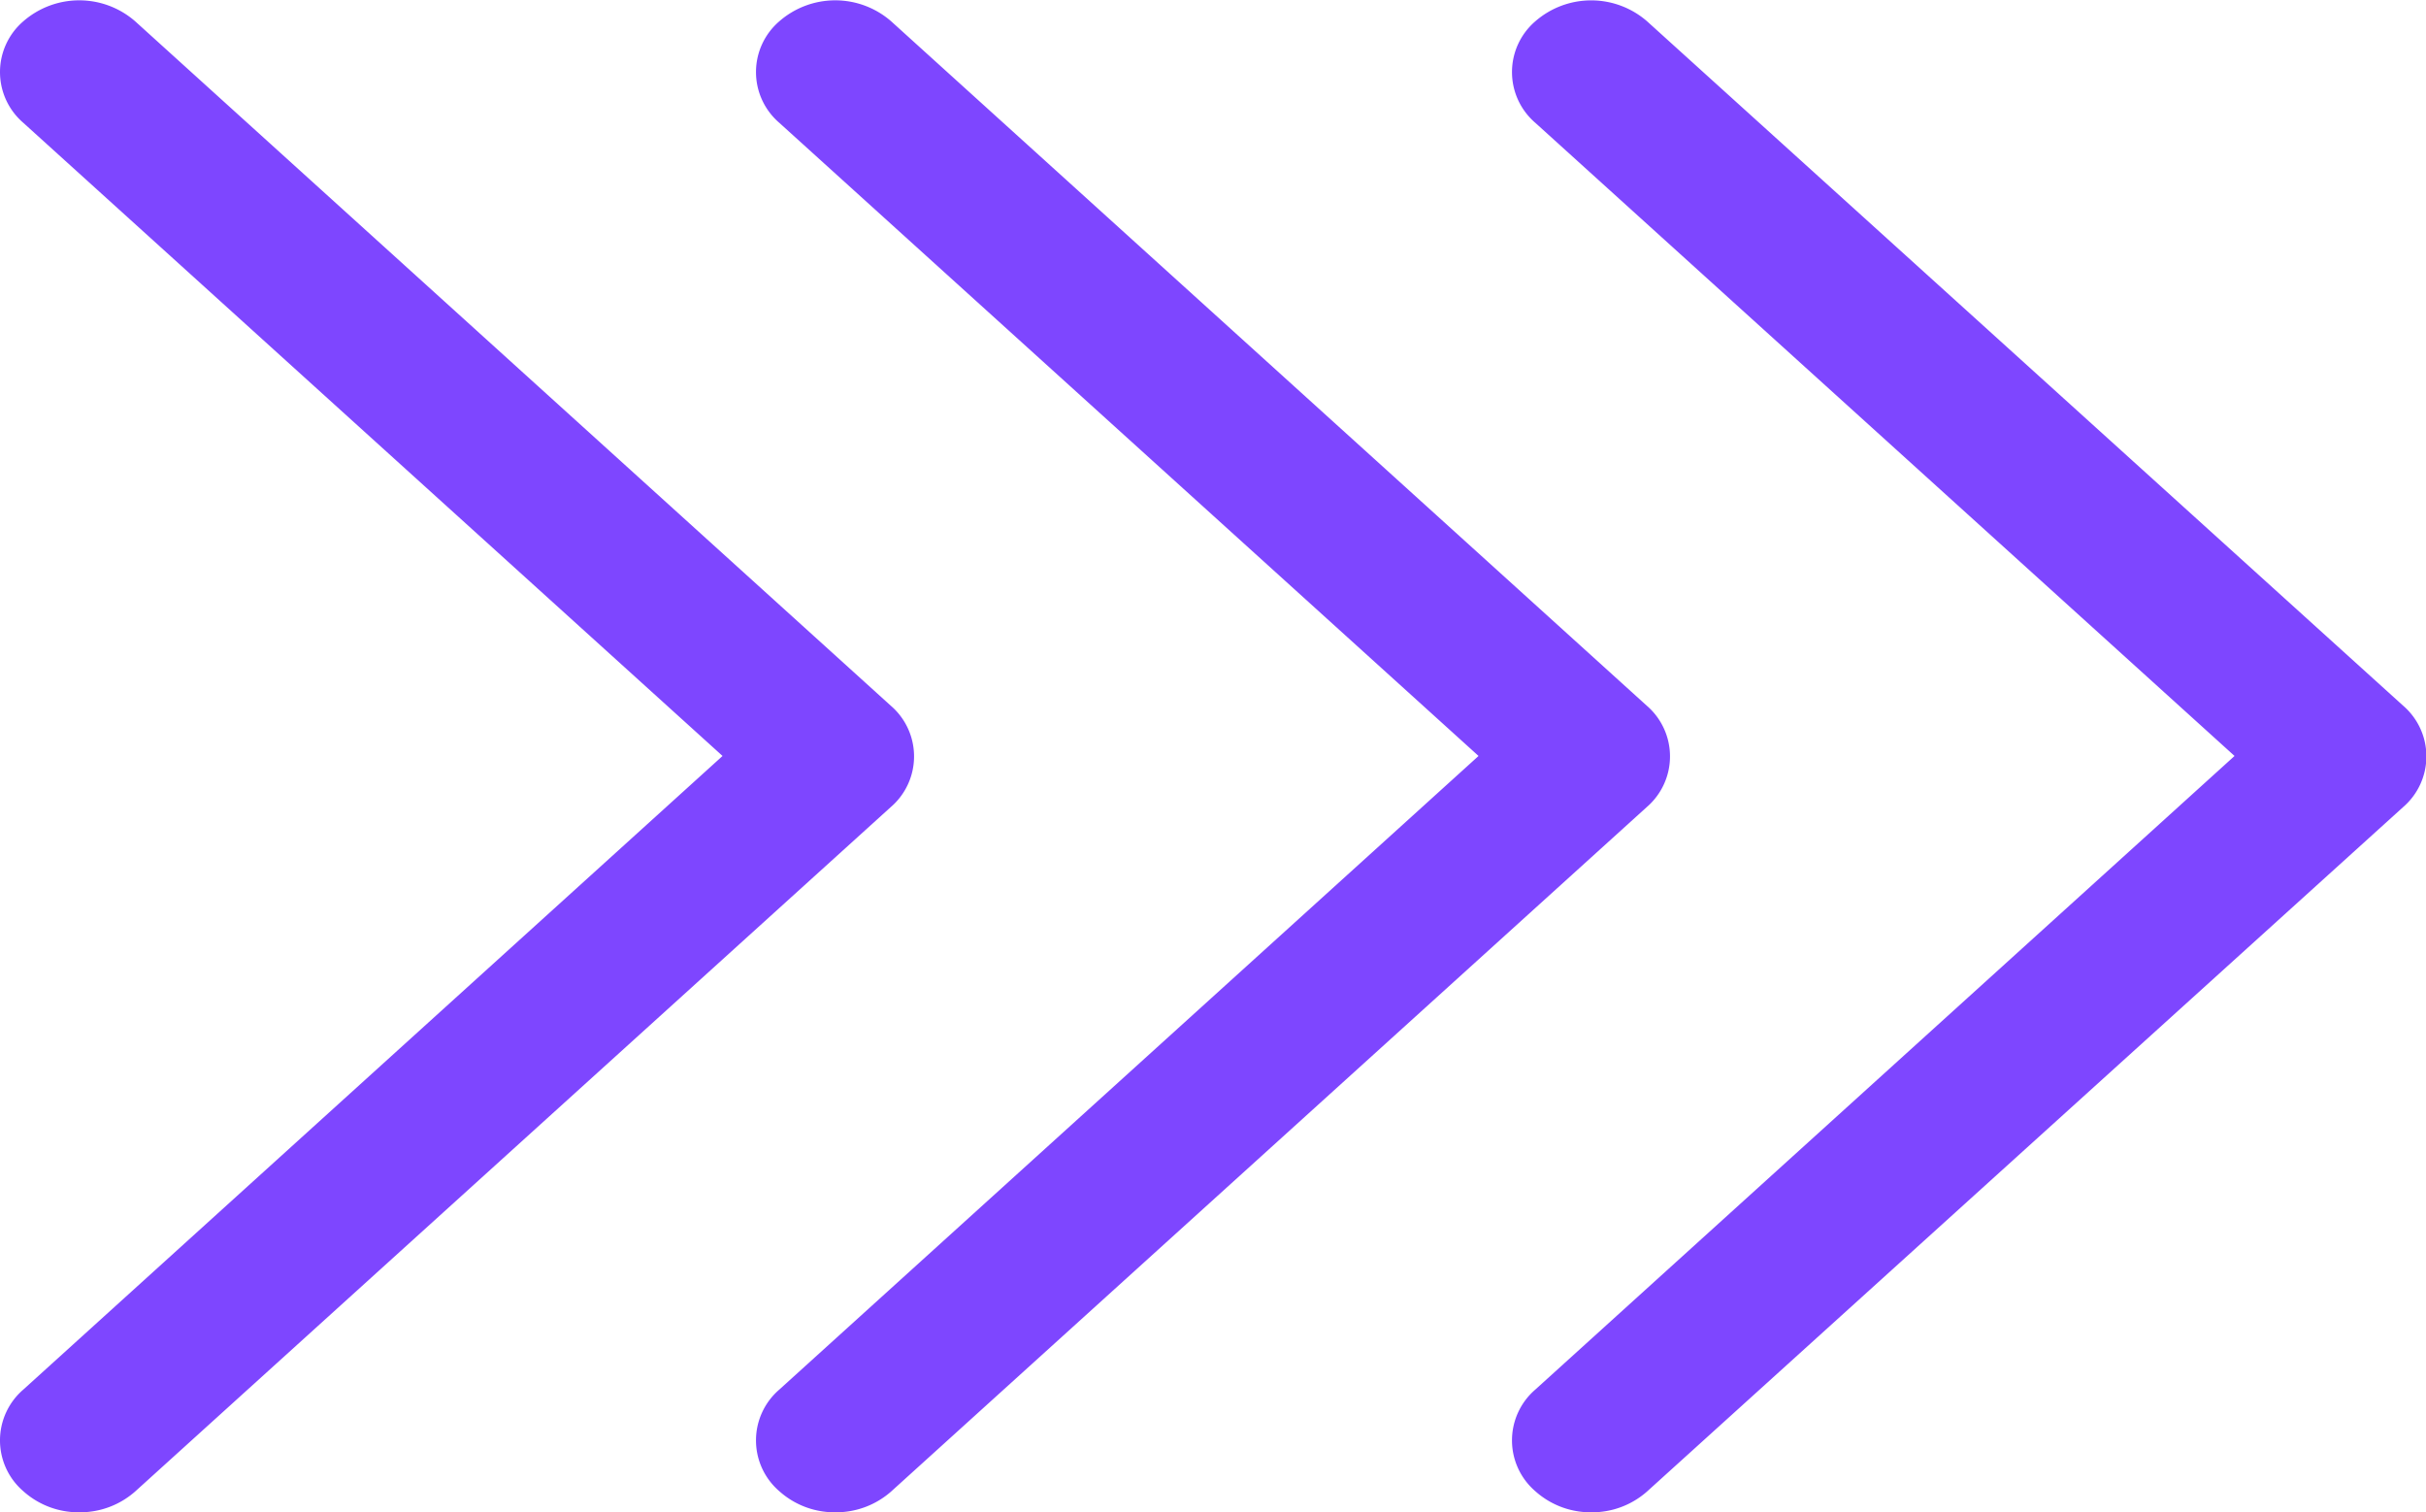 <svg xmlns="http://www.w3.org/2000/svg" width="25.672" height="16" viewBox="0 0 25.672 16">
  <path id="ic" d="M151.022-284.446a.709.709,0,0,1,0-1.074l7.4-6.705-7.4-6.7a.708.708,0,0,1,0-1.073.9.9,0,0,1,1.184,0l8,7.241a.708.708,0,0,1,0,1.073l-8,7.241a.879.879,0,0,1-.592.221A.876.876,0,0,1,151.022-284.446Zm-8,0a.709.709,0,0,1,0-1.074l7.4-6.705-7.4-6.7a.708.708,0,0,1,0-1.073.9.9,0,0,1,1.185,0l7.995,7.241a.708.708,0,0,1,0,1.073l-7.995,7.241a.882.882,0,0,1-.593.221A.876.876,0,0,1,143.022-284.446Zm-8,0a.709.709,0,0,1,0-1.074l7.4-6.705-7.4-6.7a.708.708,0,0,1,0-1.073.9.9,0,0,1,1.185,0l7.995,7.241a.707.707,0,0,1,0,1.073l-7.995,7.241a.882.882,0,0,1-.593.221A.876.876,0,0,1,135.022-284.446Z" transform="translate(-134.776 300.224)" fill="#7e46ff"/>
</svg>
